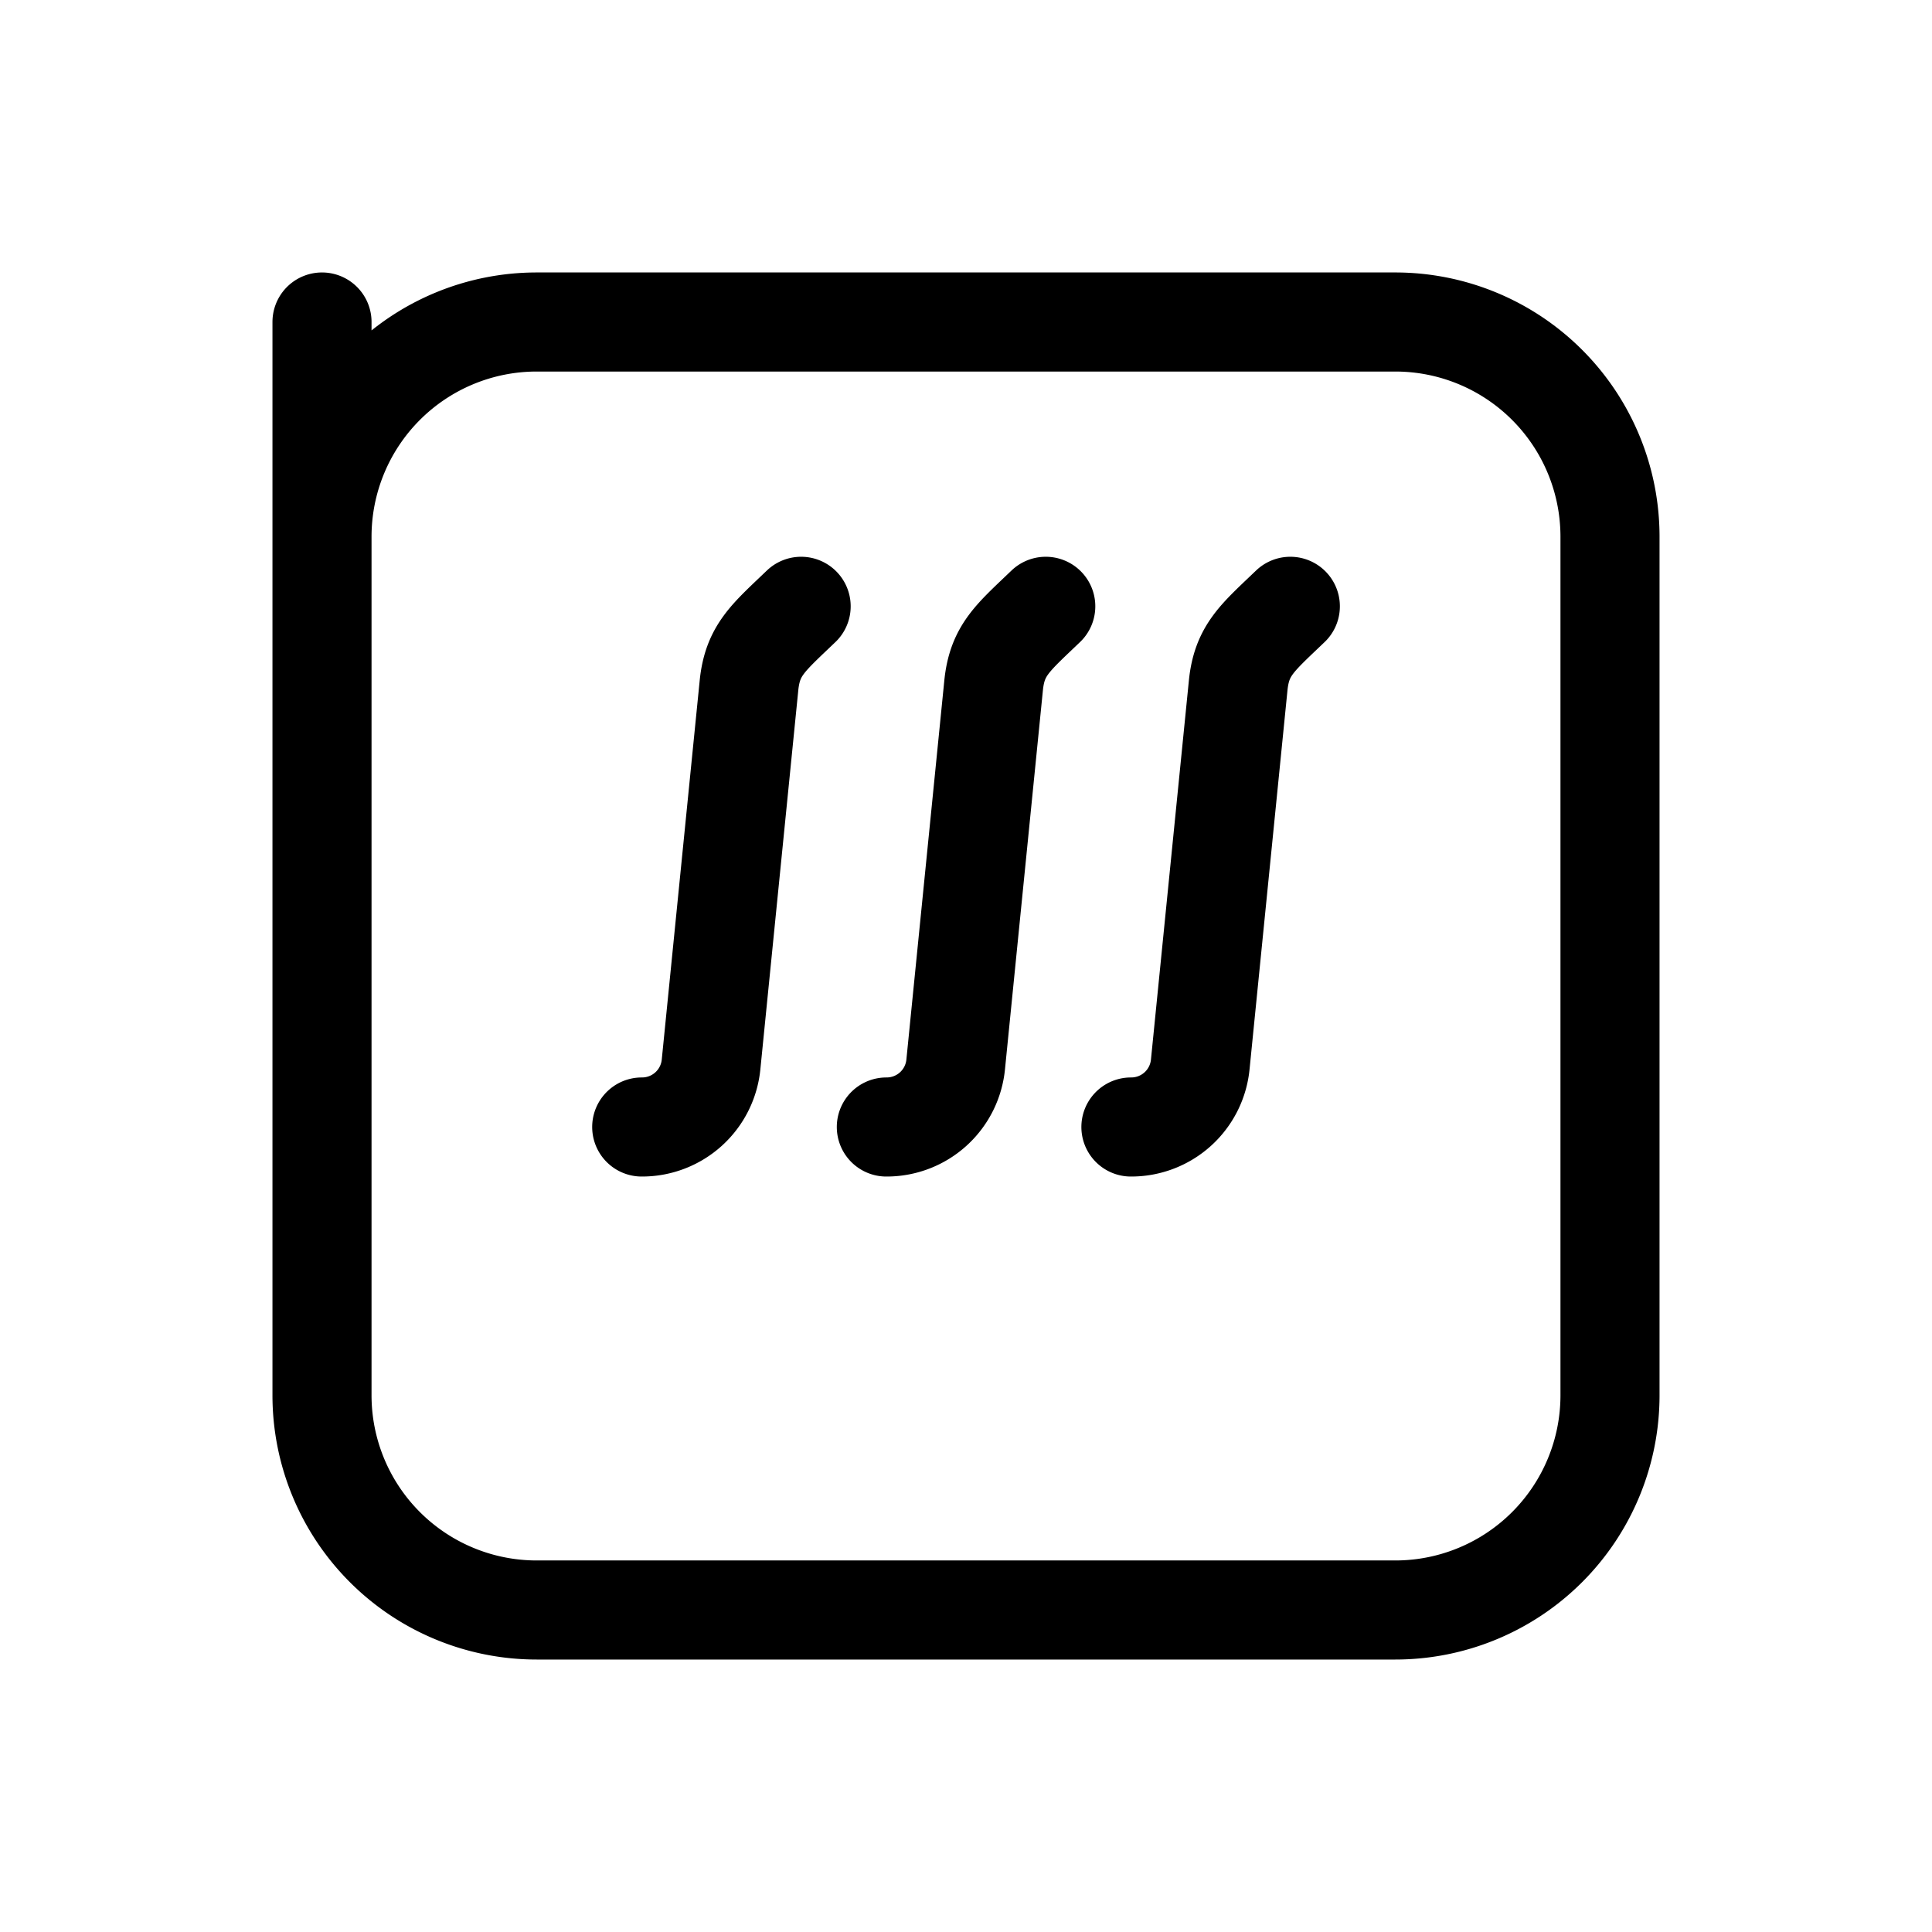 <svg id="ico_sauna" data-name="ico sauna" xmlns="http://www.w3.org/2000/svg" width="39" height="39" viewBox="0 0 39 39">
  <path id="Path_31" data-name="Path 31" d="M0,0H39V39H0Z" fill="none"/>
  <path id="Path_32" data-name="Path 32" d="M4,4,4,8.334A4.334,4.334,0,0,1,8.334,4H25.666A4.334,4.334,0,0,1,30,8.334V25.666A4.334,4.334,0,0,1,25.666,30H8.334A4.334,4.334,0,0,1,4,25.666Z" transform="translate(2.5 2.5)" fill="none" stroke="#000" stroke-linecap="round" stroke-linejoin="round" stroke-width="2"/>
  <path id="Path_33" data-name="Path 33" d="M10.25,17.183a1.4,1.4,0,0,0,1.4-1.266l.765-7.645c.072-.719.387-.961,1.053-1.6" transform="translate(2.704 5.567)" fill="none" stroke="#000" stroke-linecap="round" stroke-linejoin="round" stroke-width="2"/>
  <path id="Path_34" data-name="Path 34" d="M10.25,17.183a1.4,1.4,0,0,0,1.4-1.266l.765-7.645c.072-.719.387-.961,1.053-1.6" transform="translate(7.642 5.567)" fill="none" stroke="#000" stroke-linecap="round" stroke-linejoin="round" stroke-width="2"/>
  <path id="Path_35" data-name="Path 35" d="M10.25,17.183a1.4,1.4,0,0,0,1.4-1.266l.765-7.645c.072-.719.387-.961,1.053-1.6" transform="translate(12.579 5.567)" fill="none" stroke="#000" stroke-linecap="round" stroke-linejoin="round" stroke-width="2"/>
</svg>
